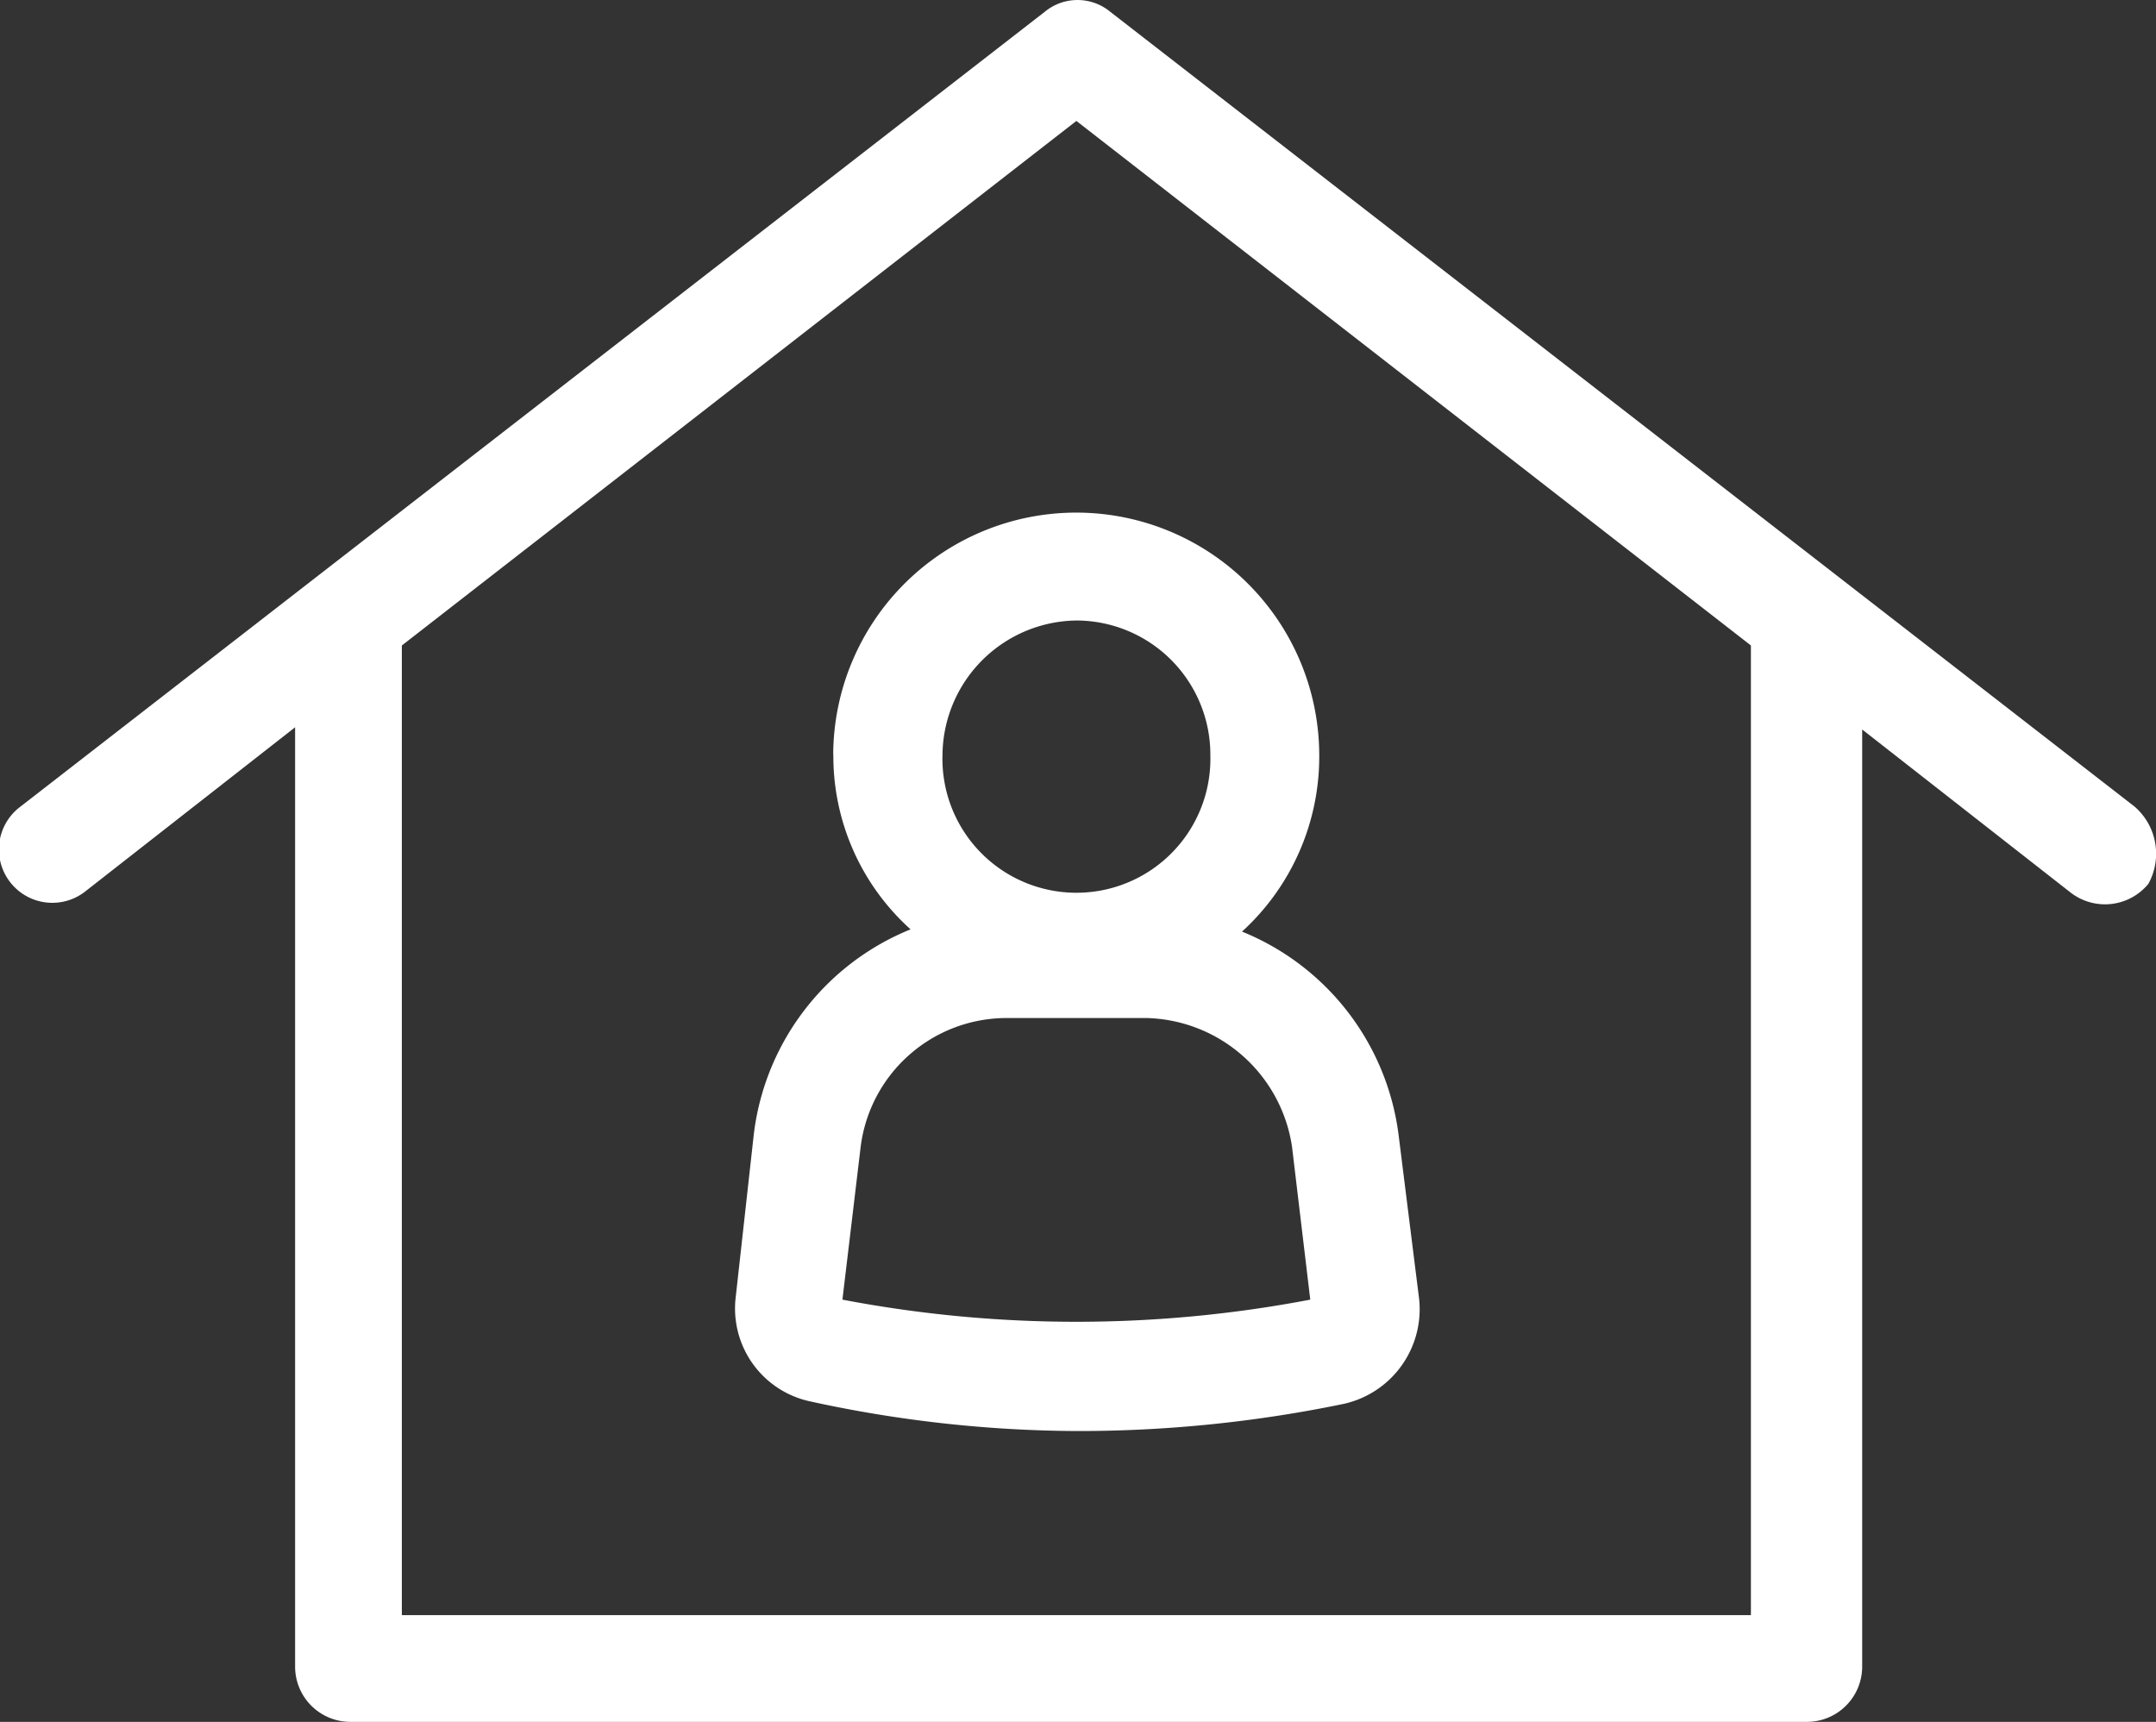<svg xmlns="http://www.w3.org/2000/svg" width="61.983" height="49.508" viewBox="0 0 61.983 49.508">
  <rect x="0" y="0" width="61.983" height="49.508" fill="#333333" stroke="none"/>
  <g id="_5" data-name="5" transform="translate(-2.606 -12.075)">
    <path id="Path_834" data-name="Path 834" d="M63.977,35.27,34.53,12.418a1.479,1.479,0,0,0-1.893,0L3.19,35.27a1.535,1.535,0,1,0,1.893,2.416l6.007-4.7V60.016a1.589,1.589,0,0,0,1.567,1.567H54.575a1.589,1.589,0,0,0,1.567-1.567V33.05l6.007,4.7a1.615,1.615,0,0,0,2.22-.261A1.793,1.793,0,0,0,63.977,35.27ZM52.943,58.514H14.159V30.634L33.551,15.552,52.943,30.634Z" fill="#fff"/>
    <path id="Path_835" data-name="Path 835" d="M37.794,41.621a6.7,6.7,0,0,0,2.22,5.028,7.3,7.3,0,0,0-4.505,5.876l-.522,4.7a2.732,2.732,0,0,0,2.155,3,36.511,36.511,0,0,0,7.639.849,37.614,37.614,0,0,0,7.7-.784,2.789,2.789,0,0,0,2.155-3l-.588-4.7a7.3,7.3,0,0,0-4.505-5.876,6.807,6.807,0,0,0,2.22-5.028,6.986,6.986,0,0,0-13.973-.065Zm13.189,11.3.522,4.375a35.841,35.841,0,0,1-13.45,0l.522-4.375a4.23,4.23,0,0,1,4.179-3.722H46.8A4.338,4.338,0,0,1,50.983,52.917Zm-2.351-11.3a3.852,3.852,0,1,1-7.7,0,3.9,3.9,0,0,1,3.852-3.852A3.859,3.859,0,0,1,48.633,41.621Z" transform="translate(-11.23 -7.853)" fill="#fff"/>
  </g>
</svg>
